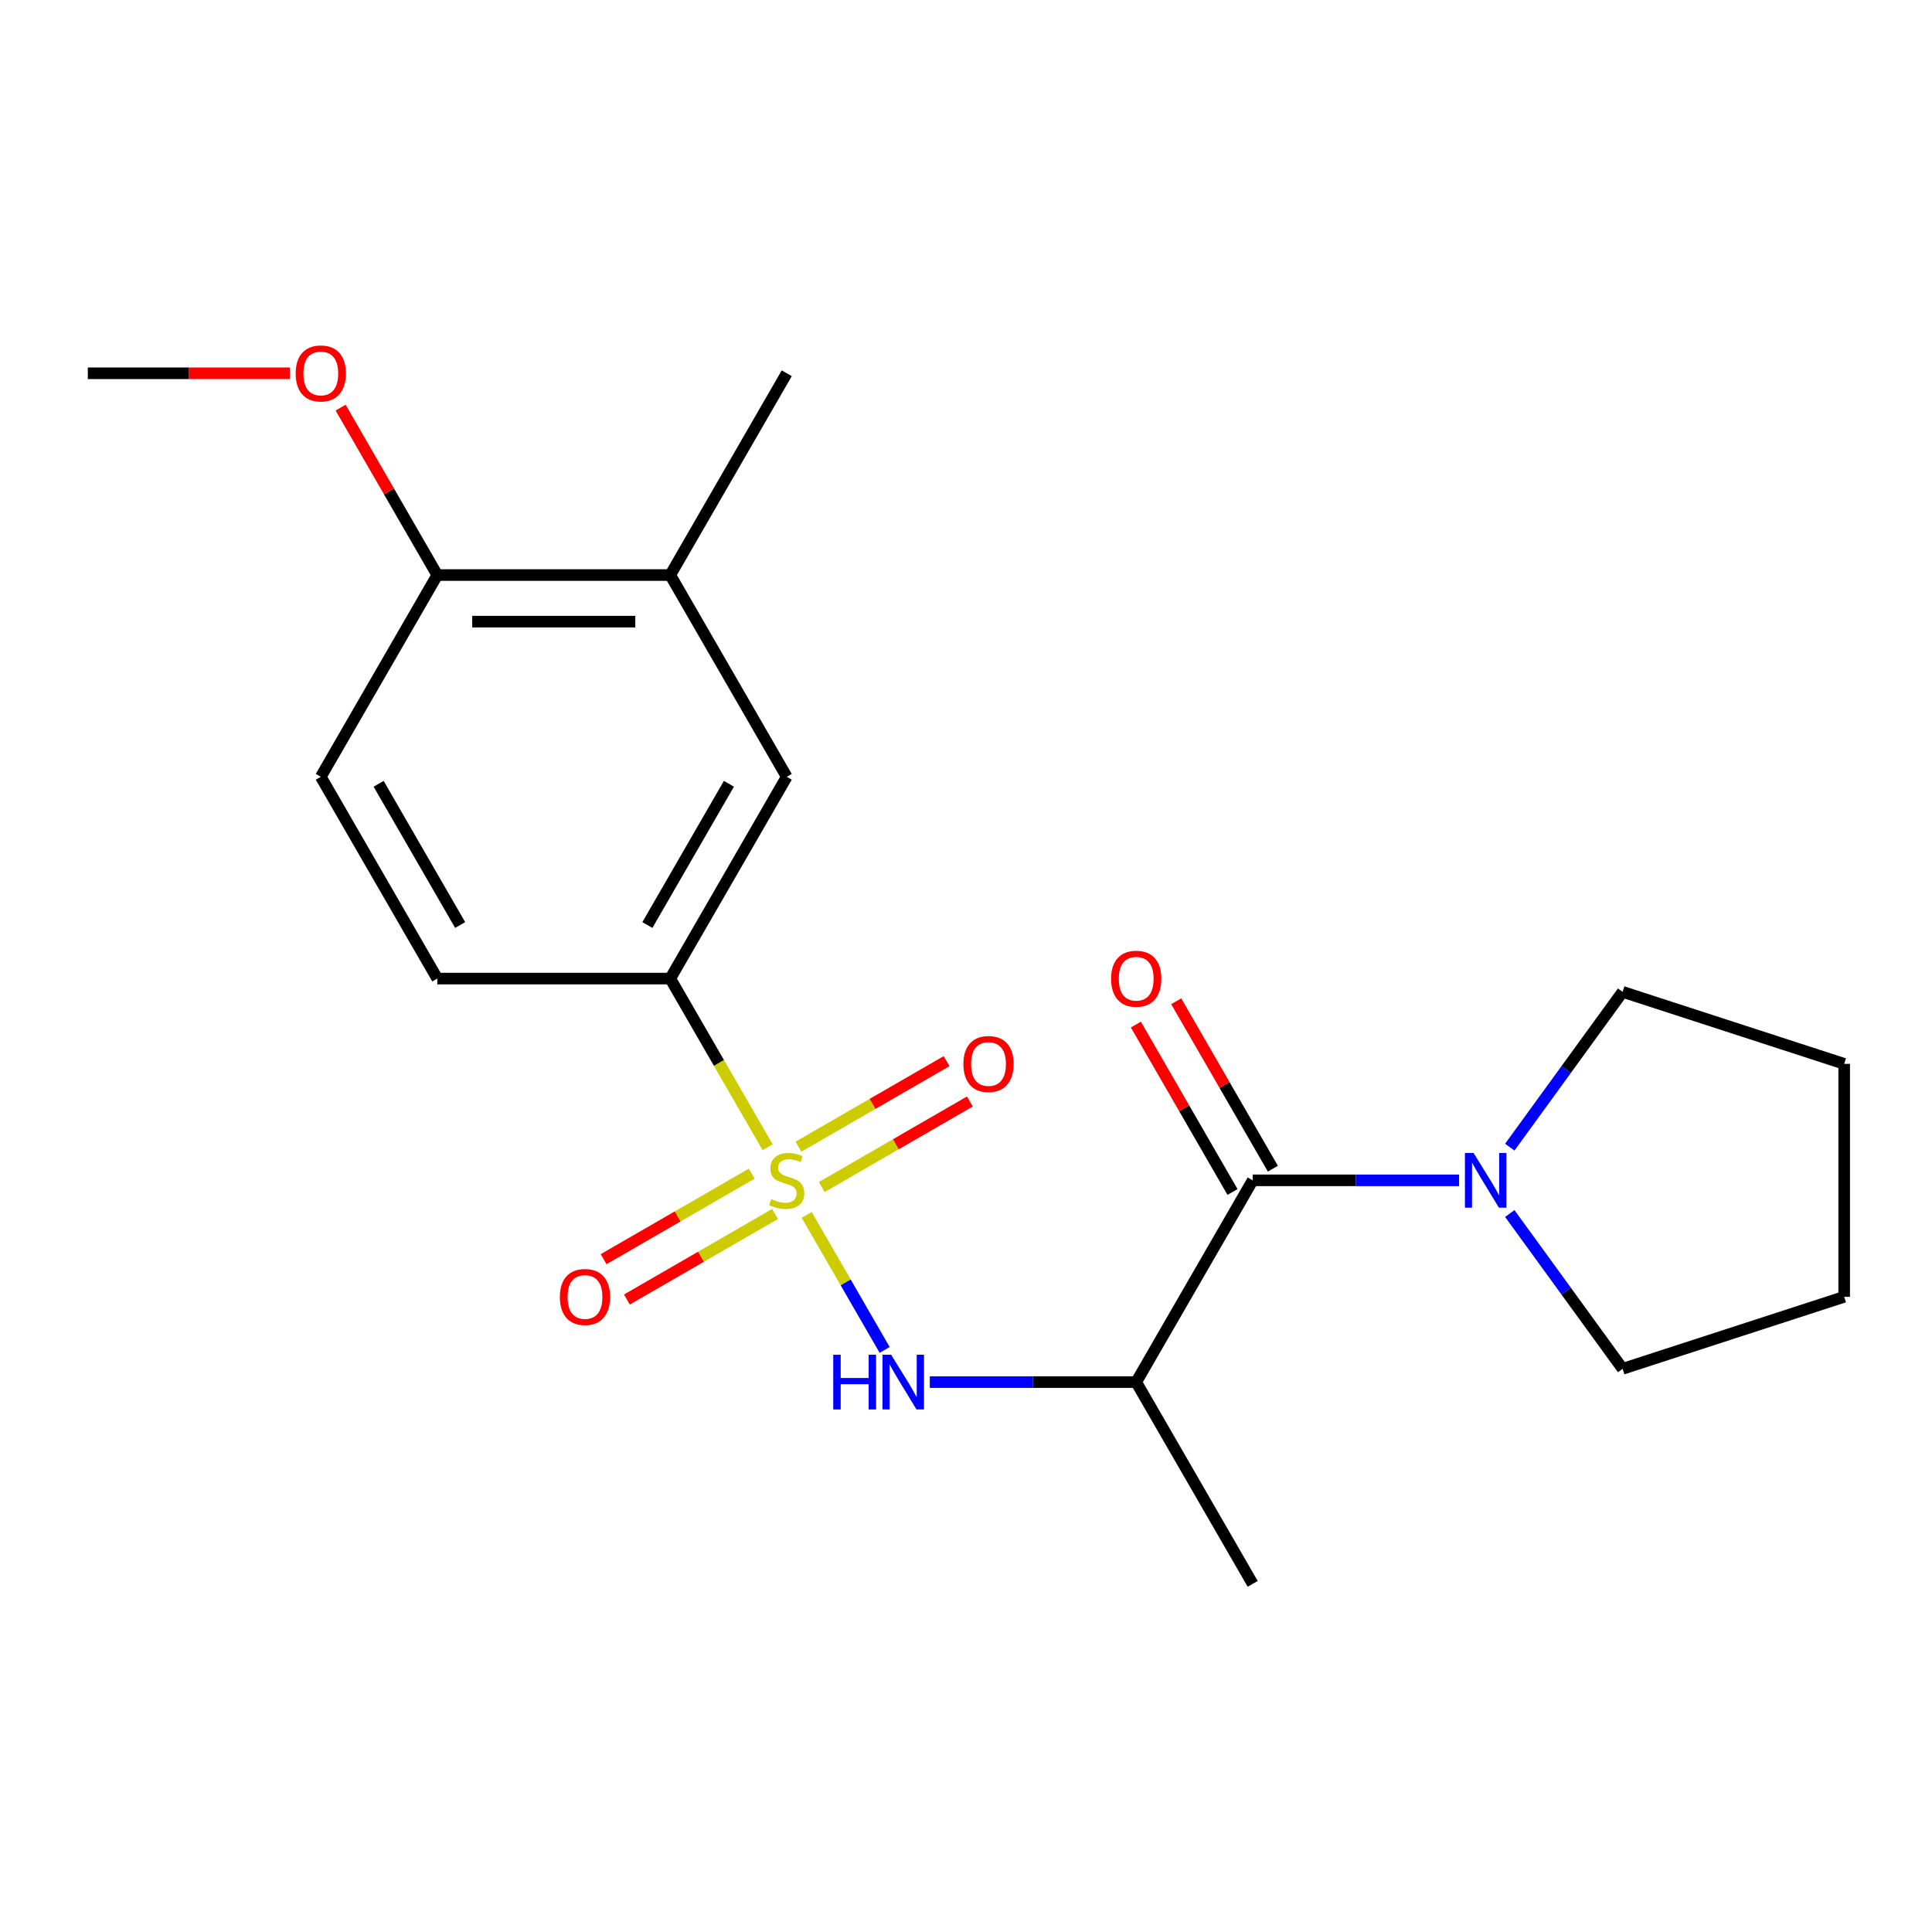 <?xml version='1.0' encoding='iso-8859-1'?>
<svg version='1.1' baseProfile='full'
              xmlns='http://www.w3.org/2000/svg'
                      xmlns:rdkit='http://www.rdkit.org/xml'
                      xmlns:xlink='http://www.w3.org/1999/xlink'
                  xml:space='preserve'
width='1000px' height='1000px' viewBox='0 0 1000 1000'>
<!-- END OF HEADER -->
<rect style='opacity:1.0;fill:#FFFFFF;stroke:none' width='1000' height='1000' x='0' y='0'> </rect>
<path class='bond-0' d='M 417.549,628.836 L 437.721,663.775' style='fill:none;fill-rule:evenodd;stroke:#CCCC00;stroke-width:6px;stroke-linecap:butt;stroke-linejoin:miter;stroke-opacity:1' />
<path class='bond-0' d='M 437.721,663.775 L 457.894,698.715' style='fill:none;fill-rule:evenodd;stroke:#0000FF;stroke-width:6px;stroke-linecap:butt;stroke-linejoin:miter;stroke-opacity:1' />
<path class='bond-3' d='M 397.325,593.806 L 372.124,550.158' style='fill:none;fill-rule:evenodd;stroke:#CCCC00;stroke-width:6px;stroke-linecap:butt;stroke-linejoin:miter;stroke-opacity:1' />
<path class='bond-3' d='M 372.124,550.158 L 346.924,506.509' style='fill:none;fill-rule:evenodd;stroke:#000000;stroke-width:6px;stroke-linecap:butt;stroke-linejoin:miter;stroke-opacity:1' />
<path class='bond-5' d='M 389.093,607.481 L 350.757,629.614' style='fill:none;fill-rule:evenodd;stroke:#CCCC00;stroke-width:6px;stroke-linecap:butt;stroke-linejoin:miter;stroke-opacity:1' />
<path class='bond-5' d='M 350.757,629.614 L 312.422,651.747' style='fill:none;fill-rule:evenodd;stroke:#FF0000;stroke-width:6px;stroke-linecap:butt;stroke-linejoin:miter;stroke-opacity:1' />
<path class='bond-5' d='M 401.152,628.367 L 362.816,650.5' style='fill:none;fill-rule:evenodd;stroke:#CCCC00;stroke-width:6px;stroke-linecap:butt;stroke-linejoin:miter;stroke-opacity:1' />
<path class='bond-5' d='M 362.816,650.5 L 324.48,672.634' style='fill:none;fill-rule:evenodd;stroke:#FF0000;stroke-width:6px;stroke-linecap:butt;stroke-linejoin:miter;stroke-opacity:1' />
<path class='bond-6' d='M 425.341,614.401 L 463.677,592.268' style='fill:none;fill-rule:evenodd;stroke:#CCCC00;stroke-width:6px;stroke-linecap:butt;stroke-linejoin:miter;stroke-opacity:1' />
<path class='bond-6' d='M 463.677,592.268 L 502.013,570.135' style='fill:none;fill-rule:evenodd;stroke:#FF0000;stroke-width:6px;stroke-linecap:butt;stroke-linejoin:miter;stroke-opacity:1' />
<path class='bond-6' d='M 413.283,593.515 L 451.619,571.382' style='fill:none;fill-rule:evenodd;stroke:#CCCC00;stroke-width:6px;stroke-linecap:butt;stroke-linejoin:miter;stroke-opacity:1' />
<path class='bond-6' d='M 451.619,571.382 L 489.954,549.249' style='fill:none;fill-rule:evenodd;stroke:#FF0000;stroke-width:6px;stroke-linecap:butt;stroke-linejoin:miter;stroke-opacity:1' />
<path class='bond-2' d='M 481.266,715.373 L 534.682,715.373' style='fill:none;fill-rule:evenodd;stroke:#0000FF;stroke-width:6px;stroke-linecap:butt;stroke-linejoin:miter;stroke-opacity:1' />
<path class='bond-2' d='M 534.682,715.373 L 588.099,715.373' style='fill:none;fill-rule:evenodd;stroke:#000000;stroke-width:6px;stroke-linecap:butt;stroke-linejoin:miter;stroke-opacity:1' />
<path class='bond-1' d='M 648.393,610.941 L 588.099,715.373' style='fill:none;fill-rule:evenodd;stroke:#000000;stroke-width:6px;stroke-linecap:butt;stroke-linejoin:miter;stroke-opacity:1' />
<path class='bond-4' d='M 648.393,610.941 L 701.809,610.941' style='fill:none;fill-rule:evenodd;stroke:#000000;stroke-width:6px;stroke-linecap:butt;stroke-linejoin:miter;stroke-opacity:1' />
<path class='bond-4' d='M 701.809,610.941 L 755.226,610.941' style='fill:none;fill-rule:evenodd;stroke:#0000FF;stroke-width:6px;stroke-linecap:butt;stroke-linejoin:miter;stroke-opacity:1' />
<path class='bond-9' d='M 658.836,604.912 L 633.82,561.583' style='fill:none;fill-rule:evenodd;stroke:#000000;stroke-width:6px;stroke-linecap:butt;stroke-linejoin:miter;stroke-opacity:1' />
<path class='bond-9' d='M 633.82,561.583 L 608.804,518.254' style='fill:none;fill-rule:evenodd;stroke:#FF0000;stroke-width:6px;stroke-linecap:butt;stroke-linejoin:miter;stroke-opacity:1' />
<path class='bond-9' d='M 637.949,616.97 L 612.934,573.642' style='fill:none;fill-rule:evenodd;stroke:#000000;stroke-width:6px;stroke-linecap:butt;stroke-linejoin:miter;stroke-opacity:1' />
<path class='bond-9' d='M 612.934,573.642 L 587.918,530.313' style='fill:none;fill-rule:evenodd;stroke:#FF0000;stroke-width:6px;stroke-linecap:butt;stroke-linejoin:miter;stroke-opacity:1' />
<path class='bond-13' d='M 588.099,715.373 L 648.393,819.805' style='fill:none;fill-rule:evenodd;stroke:#000000;stroke-width:6px;stroke-linecap:butt;stroke-linejoin:miter;stroke-opacity:1' />
<path class='bond-7' d='M 346.924,506.509 L 407.217,402.077' style='fill:none;fill-rule:evenodd;stroke:#000000;stroke-width:6px;stroke-linecap:butt;stroke-linejoin:miter;stroke-opacity:1' />
<path class='bond-7' d='M 335.081,478.786 L 377.287,405.683' style='fill:none;fill-rule:evenodd;stroke:#000000;stroke-width:6px;stroke-linecap:butt;stroke-linejoin:miter;stroke-opacity:1' />
<path class='bond-11' d='M 346.924,506.509 L 226.336,506.509' style='fill:none;fill-rule:evenodd;stroke:#000000;stroke-width:6px;stroke-linecap:butt;stroke-linejoin:miter;stroke-opacity:1' />
<path class='bond-15' d='M 781.458,593.766 L 810.659,553.575' style='fill:none;fill-rule:evenodd;stroke:#0000FF;stroke-width:6px;stroke-linecap:butt;stroke-linejoin:miter;stroke-opacity:1' />
<path class='bond-15' d='M 810.659,553.575 L 839.86,513.384' style='fill:none;fill-rule:evenodd;stroke:#000000;stroke-width:6px;stroke-linecap:butt;stroke-linejoin:miter;stroke-opacity:1' />
<path class='bond-16' d='M 781.458,628.116 L 810.659,668.307' style='fill:none;fill-rule:evenodd;stroke:#0000FF;stroke-width:6px;stroke-linecap:butt;stroke-linejoin:miter;stroke-opacity:1' />
<path class='bond-16' d='M 810.659,668.307 L 839.86,708.498' style='fill:none;fill-rule:evenodd;stroke:#000000;stroke-width:6px;stroke-linecap:butt;stroke-linejoin:miter;stroke-opacity:1' />
<path class='bond-8' d='M 407.217,402.077 L 346.924,297.645' style='fill:none;fill-rule:evenodd;stroke:#000000;stroke-width:6px;stroke-linecap:butt;stroke-linejoin:miter;stroke-opacity:1' />
<path class='bond-17' d='M 346.924,297.645 L 407.217,193.213' style='fill:none;fill-rule:evenodd;stroke:#000000;stroke-width:6px;stroke-linecap:butt;stroke-linejoin:miter;stroke-opacity:1' />
<path class='bond-21' d='M 346.924,297.645 L 226.336,297.645' style='fill:none;fill-rule:evenodd;stroke:#000000;stroke-width:6px;stroke-linecap:butt;stroke-linejoin:miter;stroke-opacity:1' />
<path class='bond-21' d='M 328.835,321.763 L 244.424,321.763' style='fill:none;fill-rule:evenodd;stroke:#000000;stroke-width:6px;stroke-linecap:butt;stroke-linejoin:miter;stroke-opacity:1' />
<path class='bond-10' d='M 226.336,297.645 L 166.042,402.077' style='fill:none;fill-rule:evenodd;stroke:#000000;stroke-width:6px;stroke-linecap:butt;stroke-linejoin:miter;stroke-opacity:1' />
<path class='bond-14' d='M 226.336,297.645 L 201.32,254.317' style='fill:none;fill-rule:evenodd;stroke:#000000;stroke-width:6px;stroke-linecap:butt;stroke-linejoin:miter;stroke-opacity:1' />
<path class='bond-14' d='M 201.32,254.317 L 176.304,210.988' style='fill:none;fill-rule:evenodd;stroke:#FF0000;stroke-width:6px;stroke-linecap:butt;stroke-linejoin:miter;stroke-opacity:1' />
<path class='bond-12' d='M 226.336,506.509 L 166.042,402.077' style='fill:none;fill-rule:evenodd;stroke:#000000;stroke-width:6px;stroke-linecap:butt;stroke-linejoin:miter;stroke-opacity:1' />
<path class='bond-12' d='M 238.178,478.786 L 195.973,405.683' style='fill:none;fill-rule:evenodd;stroke:#000000;stroke-width:6px;stroke-linecap:butt;stroke-linejoin:miter;stroke-opacity:1' />
<path class='bond-18' d='M 150.027,193.213 L 97.741,193.213' style='fill:none;fill-rule:evenodd;stroke:#FF0000;stroke-width:6px;stroke-linecap:butt;stroke-linejoin:miter;stroke-opacity:1' />
<path class='bond-18' d='M 97.741,193.213 L 45.455,193.213' style='fill:none;fill-rule:evenodd;stroke:#000000;stroke-width:6px;stroke-linecap:butt;stroke-linejoin:miter;stroke-opacity:1' />
<path class='bond-20' d='M 839.86,513.384 L 954.545,550.647' style='fill:none;fill-rule:evenodd;stroke:#000000;stroke-width:6px;stroke-linecap:butt;stroke-linejoin:miter;stroke-opacity:1' />
<path class='bond-19' d='M 839.86,708.498 L 954.545,671.235' style='fill:none;fill-rule:evenodd;stroke:#000000;stroke-width:6px;stroke-linecap:butt;stroke-linejoin:miter;stroke-opacity:1' />
<path class='bond-22' d='M 954.545,671.235 L 954.545,550.647' style='fill:none;fill-rule:evenodd;stroke:#000000;stroke-width:6px;stroke-linecap:butt;stroke-linejoin:miter;stroke-opacity:1' />
<path  class='atom-0' d='M 399.217 620.661
Q 399.537 620.781, 400.857 621.341
Q 402.177 621.901, 403.617 622.261
Q 405.097 622.581, 406.537 622.581
Q 409.217 622.581, 410.777 621.301
Q 412.337 619.981, 412.337 617.701
Q 412.337 616.141, 411.537 615.181
Q 410.777 614.221, 409.577 613.701
Q 408.377 613.181, 406.377 612.581
Q 403.857 611.821, 402.337 611.101
Q 400.857 610.381, 399.777 608.861
Q 398.737 607.341, 398.737 604.781
Q 398.737 601.221, 401.137 599.021
Q 403.577 596.821, 408.377 596.821
Q 411.657 596.821, 415.377 598.381
L 414.457 601.461
Q 411.057 600.061, 408.497 600.061
Q 405.737 600.061, 404.217 601.221
Q 402.697 602.341, 402.737 604.301
Q 402.737 605.821, 403.497 606.741
Q 404.297 607.661, 405.417 608.181
Q 406.577 608.701, 408.497 609.301
Q 411.057 610.101, 412.577 610.901
Q 414.097 611.701, 415.177 613.341
Q 416.297 614.941, 416.297 617.701
Q 416.297 621.621, 413.657 623.741
Q 411.057 625.821, 406.697 625.821
Q 404.177 625.821, 402.257 625.261
Q 400.377 624.741, 398.137 623.821
L 399.217 620.661
' fill='#CCCC00'/>
<path  class='atom-1' d='M 431.291 701.213
L 435.131 701.213
L 435.131 713.253
L 449.611 713.253
L 449.611 701.213
L 453.451 701.213
L 453.451 729.533
L 449.611 729.533
L 449.611 716.453
L 435.131 716.453
L 435.131 729.533
L 431.291 729.533
L 431.291 701.213
' fill='#0000FF'/>
<path  class='atom-1' d='M 461.251 701.213
L 470.531 716.213
Q 471.451 717.693, 472.931 720.373
Q 474.411 723.053, 474.491 723.213
L 474.491 701.213
L 478.251 701.213
L 478.251 729.533
L 474.371 729.533
L 464.411 713.133
Q 463.251 711.213, 462.011 709.013
Q 460.811 706.813, 460.451 706.133
L 460.451 729.533
L 456.771 729.533
L 456.771 701.213
L 461.251 701.213
' fill='#0000FF'/>
<path  class='atom-5' d='M 762.72 596.781
L 772 611.781
Q 772.92 613.261, 774.4 615.941
Q 775.88 618.621, 775.96 618.781
L 775.96 596.781
L 779.72 596.781
L 779.72 625.101
L 775.84 625.101
L 765.88 608.701
Q 764.72 606.781, 763.48 604.581
Q 762.28 602.381, 761.92 601.701
L 761.92 625.101
L 758.24 625.101
L 758.24 596.781
L 762.72 596.781
' fill='#0000FF'/>
<path  class='atom-6' d='M 289.785 671.315
Q 289.785 664.515, 293.145 660.715
Q 296.505 656.915, 302.785 656.915
Q 309.065 656.915, 312.425 660.715
Q 315.785 664.515, 315.785 671.315
Q 315.785 678.195, 312.385 682.115
Q 308.985 685.995, 302.785 685.995
Q 296.545 685.995, 293.145 682.115
Q 289.785 678.235, 289.785 671.315
M 302.785 682.795
Q 307.105 682.795, 309.425 679.915
Q 311.785 676.995, 311.785 671.315
Q 311.785 665.755, 309.425 662.955
Q 307.105 660.115, 302.785 660.115
Q 298.465 660.115, 296.105 662.915
Q 293.785 665.715, 293.785 671.315
Q 293.785 677.035, 296.105 679.915
Q 298.465 682.795, 302.785 682.795
' fill='#FF0000'/>
<path  class='atom-7' d='M 498.649 550.727
Q 498.649 543.927, 502.009 540.127
Q 505.369 536.327, 511.649 536.327
Q 517.929 536.327, 521.289 540.127
Q 524.649 543.927, 524.649 550.727
Q 524.649 557.607, 521.249 561.527
Q 517.849 565.407, 511.649 565.407
Q 505.409 565.407, 502.009 561.527
Q 498.649 557.647, 498.649 550.727
M 511.649 562.207
Q 515.969 562.207, 518.289 559.327
Q 520.649 556.407, 520.649 550.727
Q 520.649 545.167, 518.289 542.367
Q 515.969 539.527, 511.649 539.527
Q 507.329 539.527, 504.969 542.327
Q 502.649 545.127, 502.649 550.727
Q 502.649 556.447, 504.969 559.327
Q 507.329 562.207, 511.649 562.207
' fill='#FF0000'/>
<path  class='atom-10' d='M 575.099 506.589
Q 575.099 499.789, 578.459 495.989
Q 581.819 492.189, 588.099 492.189
Q 594.379 492.189, 597.739 495.989
Q 601.099 499.789, 601.099 506.589
Q 601.099 513.469, 597.699 517.389
Q 594.299 521.269, 588.099 521.269
Q 581.859 521.269, 578.459 517.389
Q 575.099 513.509, 575.099 506.589
M 588.099 518.069
Q 592.419 518.069, 594.739 515.189
Q 597.099 512.269, 597.099 506.589
Q 597.099 501.029, 594.739 498.229
Q 592.419 495.389, 588.099 495.389
Q 583.779 495.389, 581.419 498.189
Q 579.099 500.989, 579.099 506.589
Q 579.099 512.309, 581.419 515.189
Q 583.779 518.069, 588.099 518.069
' fill='#FF0000'/>
<path  class='atom-15' d='M 153.042 193.293
Q 153.042 186.493, 156.402 182.693
Q 159.762 178.893, 166.042 178.893
Q 172.322 178.893, 175.682 182.693
Q 179.042 186.493, 179.042 193.293
Q 179.042 200.173, 175.642 204.093
Q 172.242 207.973, 166.042 207.973
Q 159.802 207.973, 156.402 204.093
Q 153.042 200.213, 153.042 193.293
M 166.042 204.773
Q 170.362 204.773, 172.682 201.893
Q 175.042 198.973, 175.042 193.293
Q 175.042 187.733, 172.682 184.933
Q 170.362 182.093, 166.042 182.093
Q 161.722 182.093, 159.362 184.893
Q 157.042 187.693, 157.042 193.293
Q 157.042 199.013, 159.362 201.893
Q 161.722 204.773, 166.042 204.773
' fill='#FF0000'/>
</svg>

